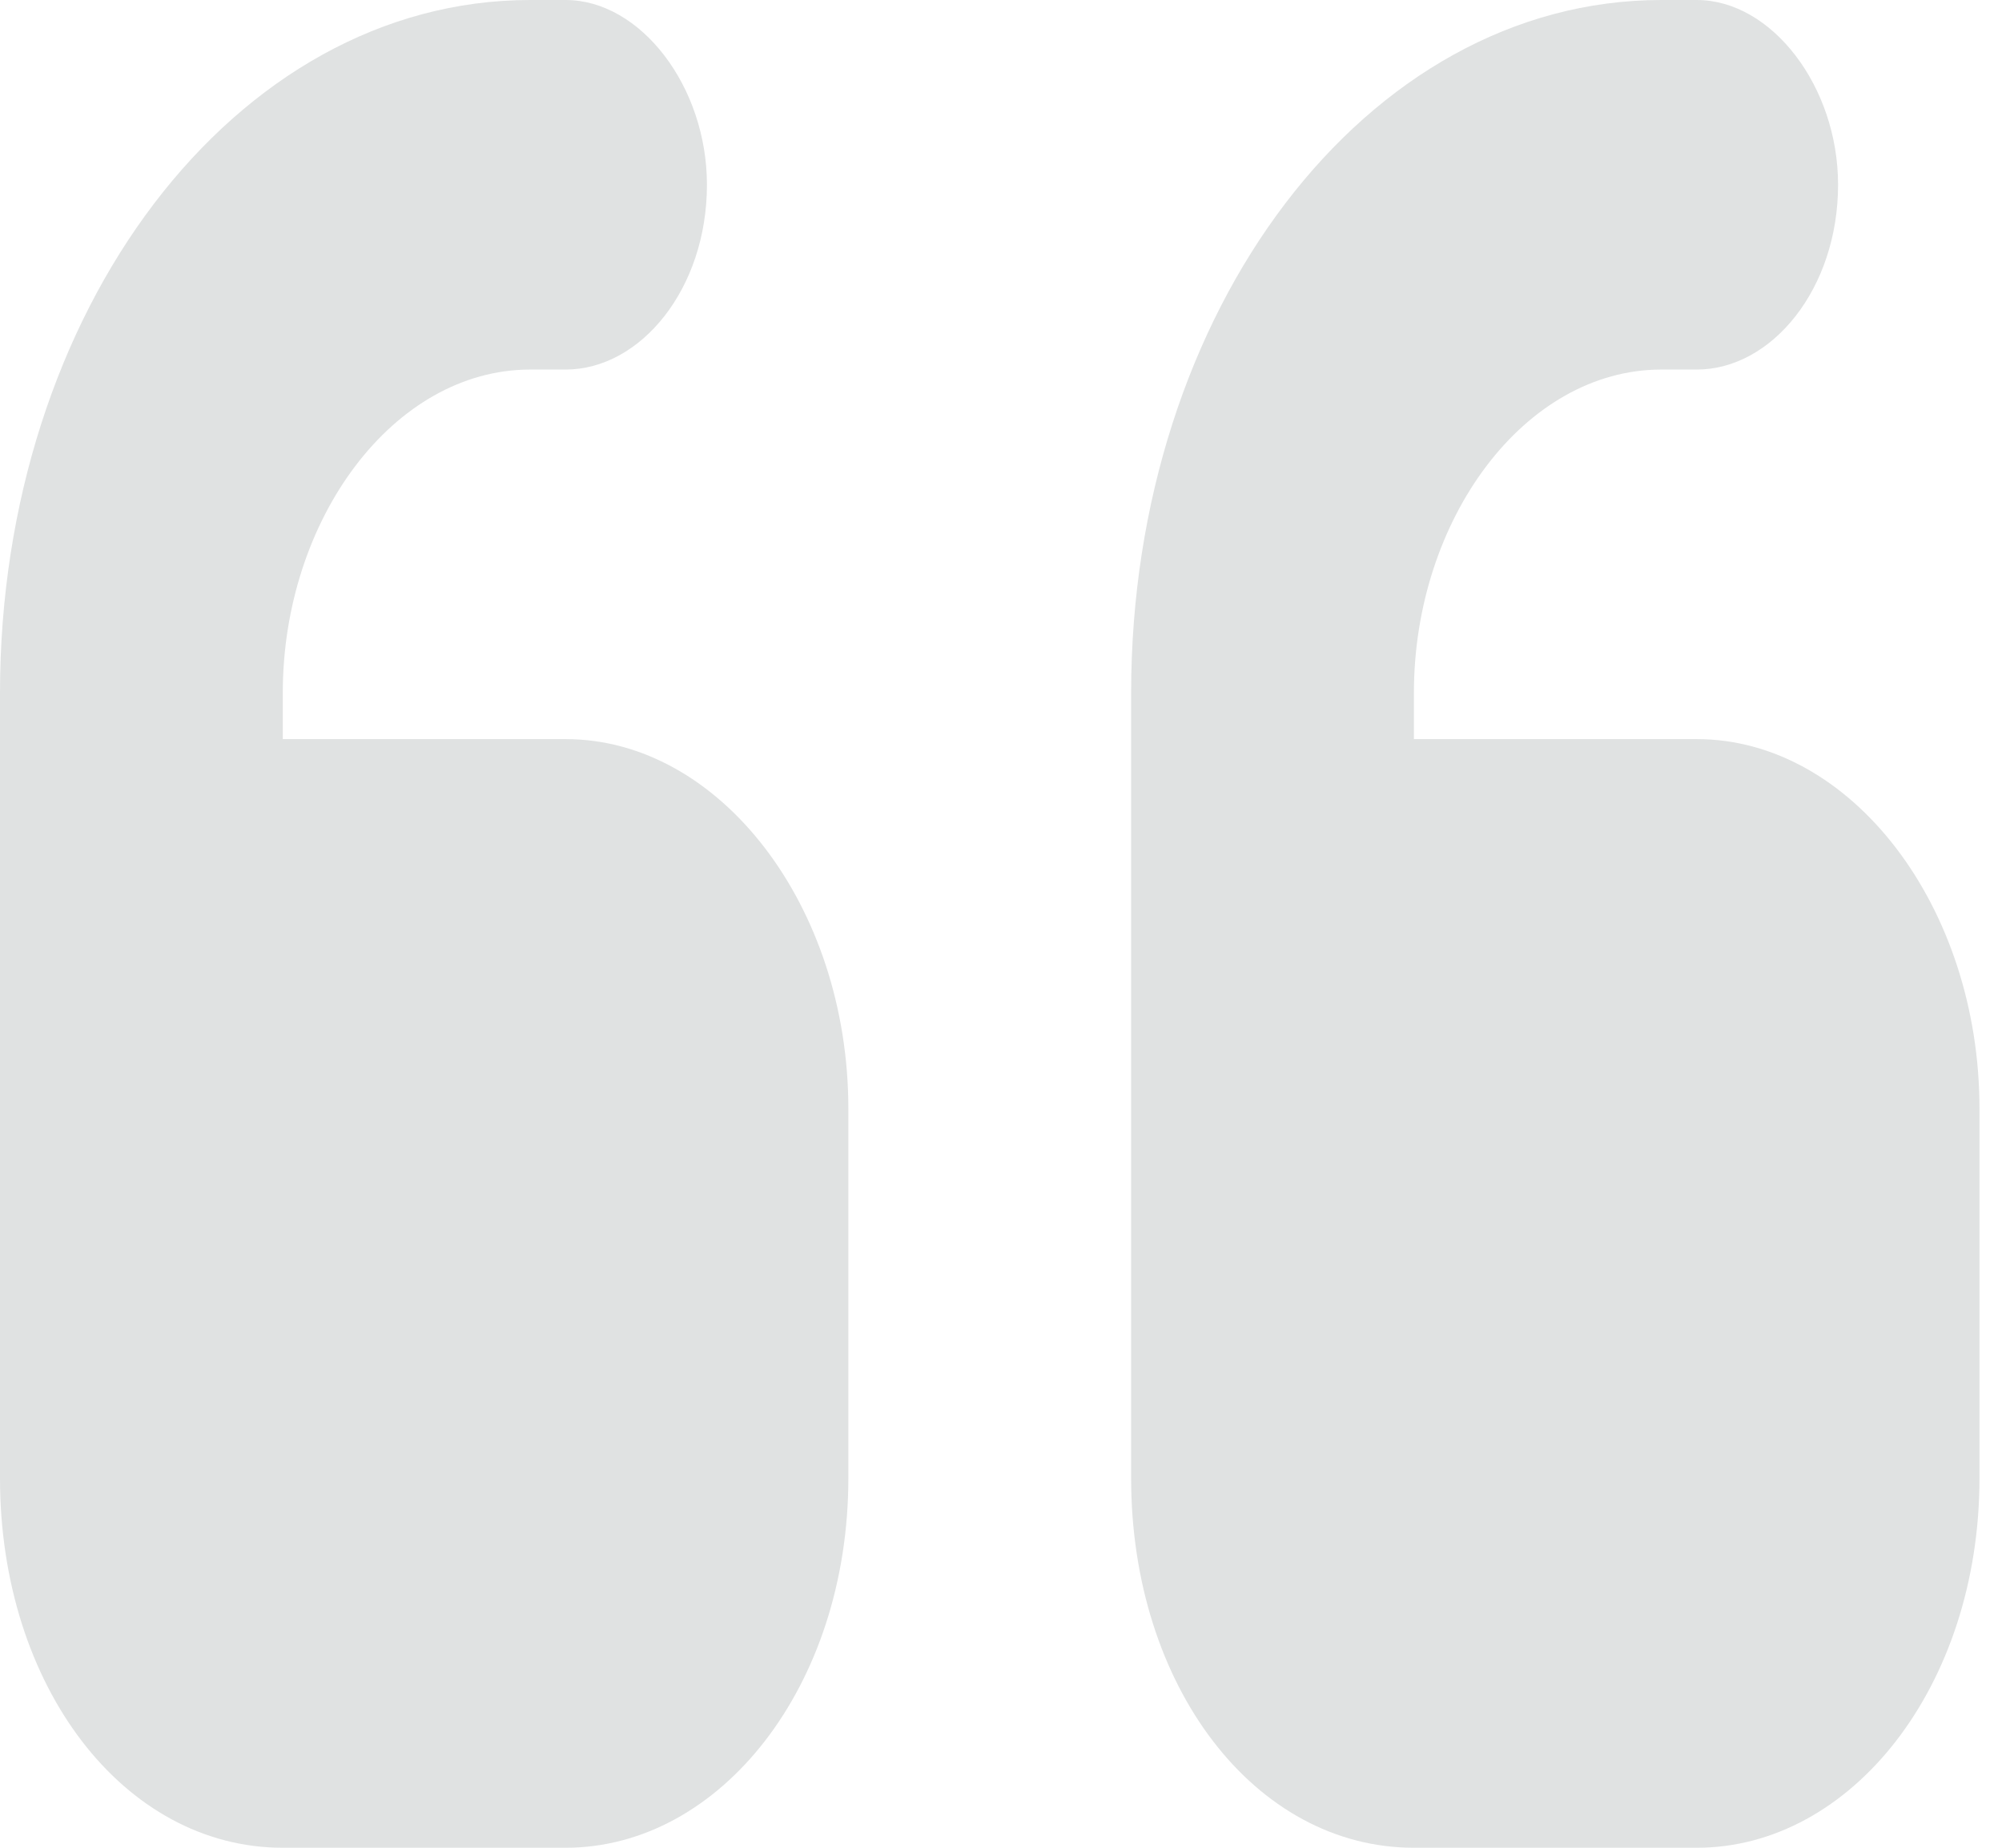 <svg width="52" height="48" viewBox="0 0 52 48" fill="none" xmlns="http://www.w3.org/2000/svg">
<path d="M0 18C0 8.1 6.083 0 13.772 0H14.69C16.641 0 18.362 2.25 18.362 4.8C18.362 7.5 16.641 9.6 14.69 9.6H13.772C10.214 9.6 7.345 13.5 7.345 18V19.2H14.69C18.707 19.2 22.035 23.55 22.035 28.8V38.4C22.035 43.8 18.707 48 14.69 48H7.345C3.213 48 0 43.8 0 38.4V18ZM29.38 18C29.38 8.1 35.462 0 43.152 0H44.07C46.021 0 47.742 2.25 47.742 4.8C47.742 7.5 46.021 9.6 44.07 9.6H43.152C39.594 9.6 36.725 13.5 36.725 18V19.2H44.07C48.087 19.2 51.415 23.55 51.415 28.8V38.4C51.415 43.8 48.087 48 44.07 48H36.725C32.593 48 29.38 43.8 29.38 38.4V18Z" fill="#E0E2E2"/>
</svg>

